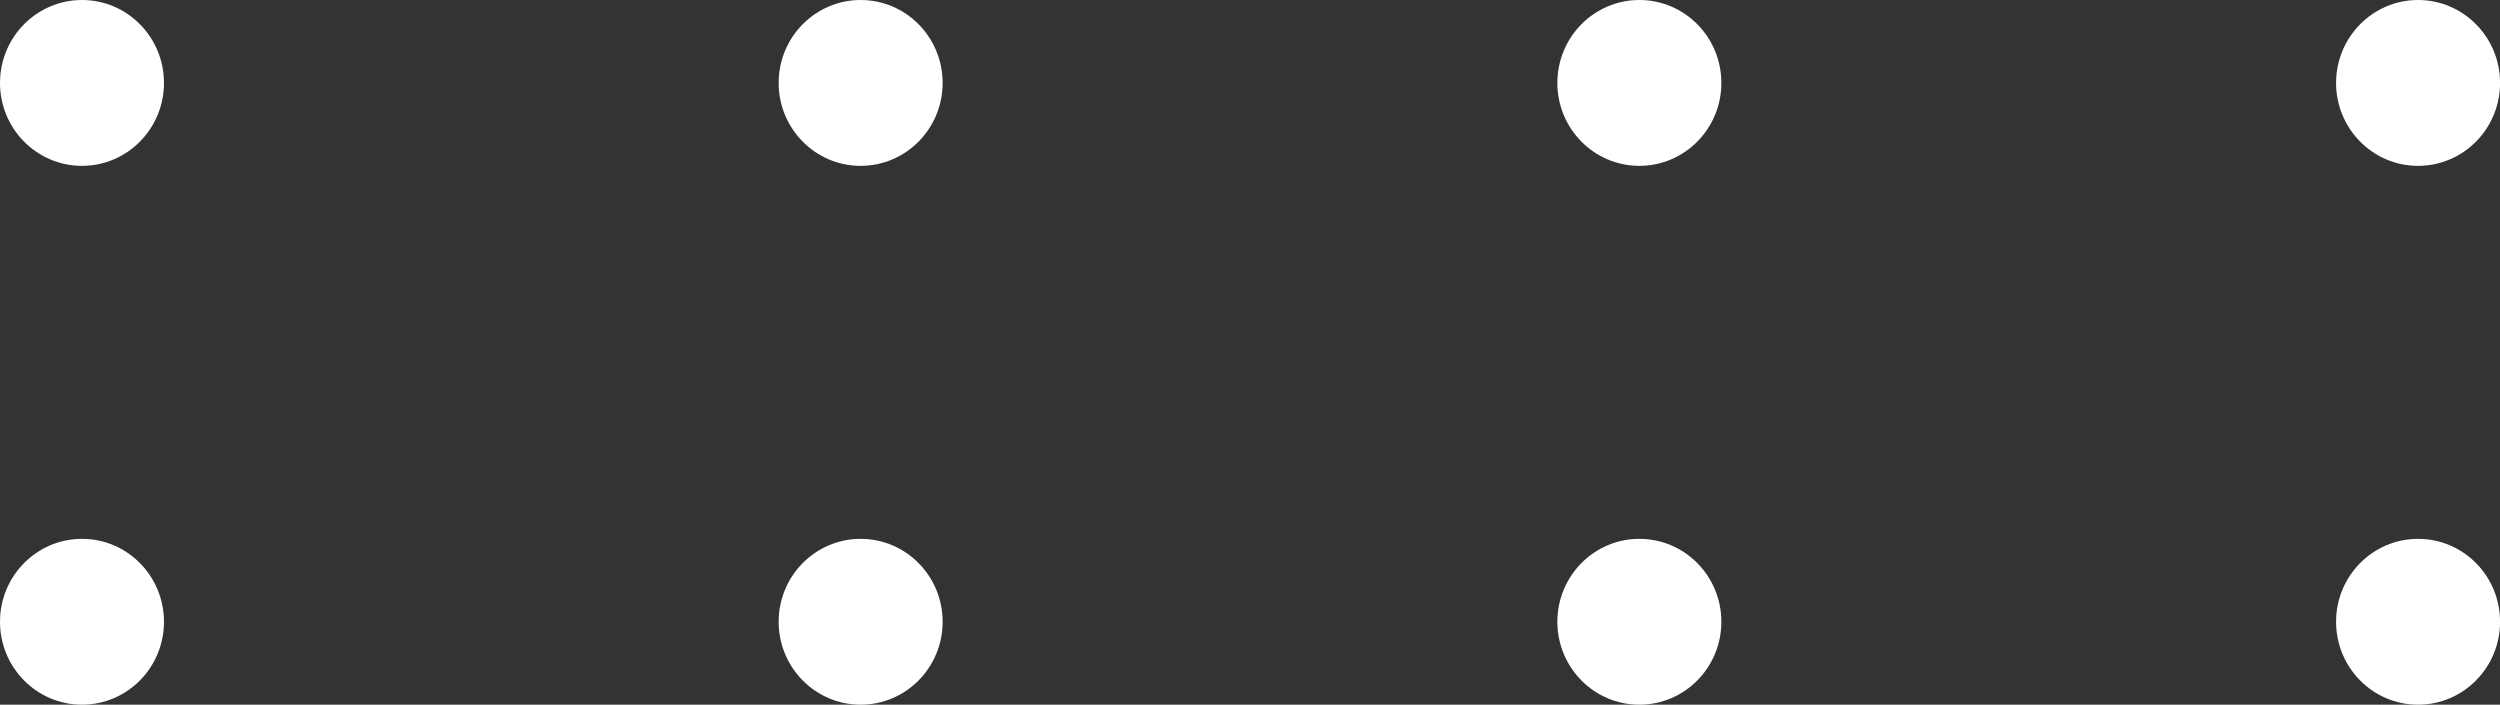 <svg xmlns="http://www.w3.org/2000/svg" width="149" height="42" viewBox="0 0 149 42" fill="none"><rect x="0" y="0" width="149" height="42" fill="#333333" stroke="none"/><g clip-path="url(#clip0_301_448)"><path d="M4.887 9.885C7.585 9.885 9.773 7.672 9.773 4.943C9.773 2.213 7.585 0 4.887 0C2.188 0 0 2.213 0 4.943C0 7.672 2.188 9.885 4.887 9.885Z" fill="white"></path><path d="M51.294 9.885C53.993 9.885 56.181 7.672 56.181 4.943C56.181 2.213 53.993 0 51.294 0C48.596 0 46.408 2.213 46.408 4.943C46.408 7.672 48.596 9.885 51.294 9.885Z" fill="white"></path><path d="M97.706 9.885C100.405 9.885 102.593 7.672 102.593 4.943C102.593 2.213 100.405 0 97.706 0C95.007 0 92.819 2.213 92.819 4.943C92.819 7.672 95.007 9.885 97.706 9.885Z" fill="white"></path><path d="M144.117 9.885C146.816 9.885 149.004 7.672 149.004 4.943C149.004 2.213 146.816 0 144.117 0C141.418 0 139.23 2.213 139.23 4.943C139.23 7.672 141.418 9.885 144.117 9.885Z" fill="white"></path><path d="M4.887 42C7.585 42 9.773 39.787 9.773 37.057C9.773 34.328 7.585 32.115 4.887 32.115C2.188 32.115 0 34.328 0 37.057C0 39.787 2.188 42 4.887 42Z" fill="white"></path><path d="M51.294 42C53.993 42 56.181 39.787 56.181 37.057C56.181 34.328 53.993 32.115 51.294 32.115C48.596 32.115 46.408 34.328 46.408 37.057C46.408 39.787 48.596 42 51.294 42Z" fill="white"></path><path d="M97.706 42C100.405 42 102.593 39.787 102.593 37.057C102.593 34.328 100.405 32.115 97.706 32.115C95.007 32.115 92.819 34.328 92.819 37.057C92.819 39.787 95.007 42 97.706 42Z" fill="white"></path><path d="M144.117 42C146.816 42 149.004 39.787 149.004 37.057C149.004 34.328 146.816 32.115 144.117 32.115C141.418 32.115 139.23 34.328 139.23 37.057C139.23 39.787 141.418 42 144.117 42Z" fill="white"></path></g><defs><clipPath id="clip0_301_448"><rect width="149" height="42" fill="white"></rect></clipPath></defs></svg>